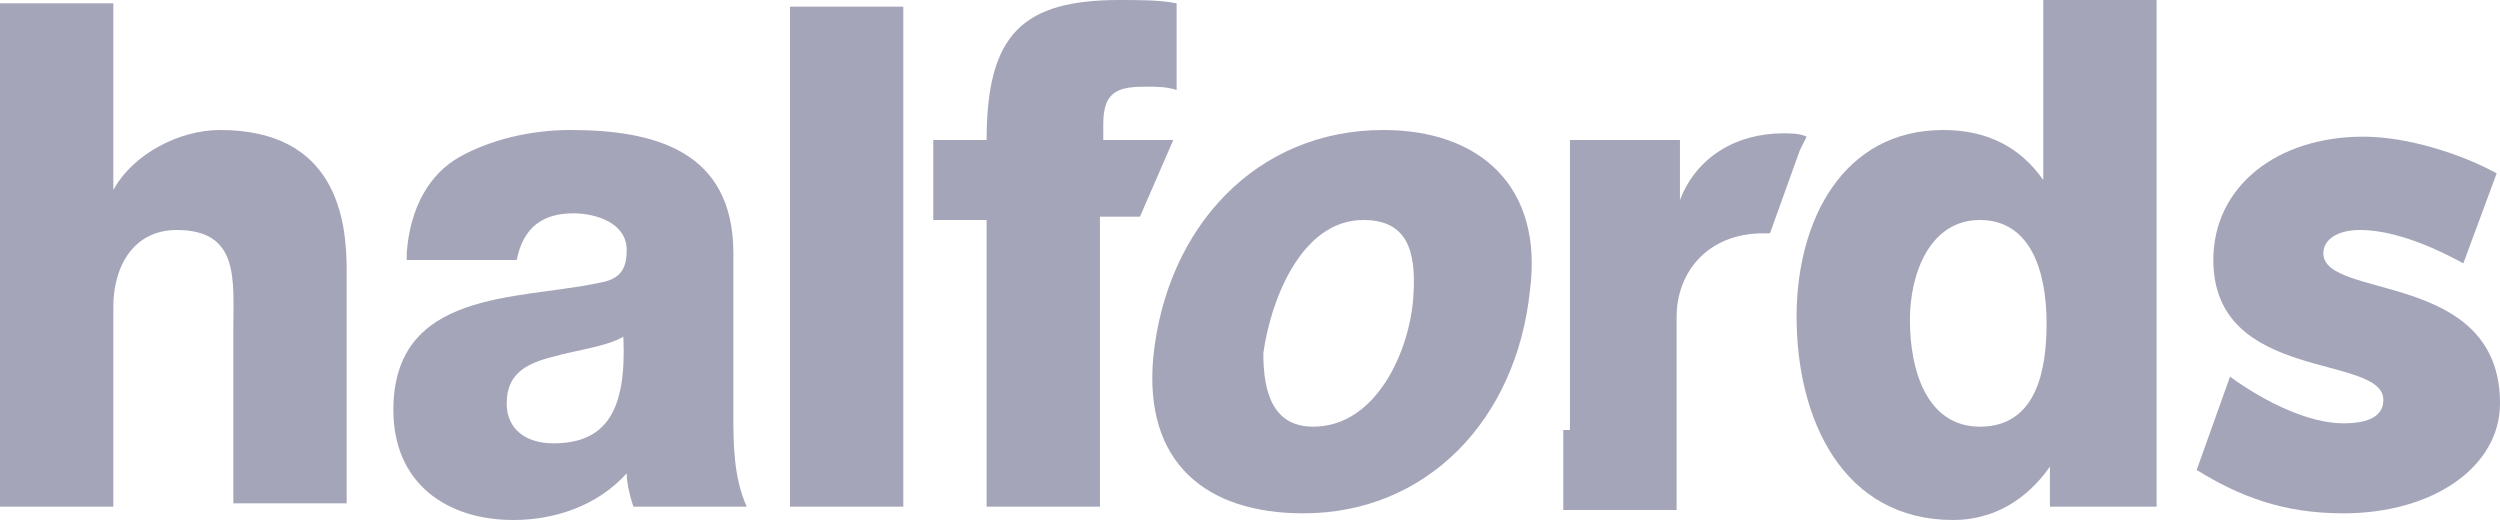 <?xml version="1.0" encoding="UTF-8" standalone="no"?>
<svg
   xmlns:dc="http://purl.org/dc/elements/1.1/"
   xmlns:cc="http://creativecommons.org/ns#"
   xmlns:rdf="http://www.w3.org/1999/02/22-rdf-syntax-ns#"
   xmlns:svg="http://www.w3.org/2000/svg"
   xmlns="http://www.w3.org/2000/svg"
   xmlns:sodipodi="http://sodipodi.sourceforge.net/DTD/sodipodi-0.dtd"
   xmlns:inkscape="http://www.inkscape.org/namespaces/inkscape"
   width="660.07"
   height="137.294"
   viewBox="0 0 660.07 137.294"
   version="1.1"
   id="svg18"
   sodipodi:docname="halfords.svg"
   inkscape:version="0.92.5 (2060ec1f9f, 2020-04-08)"
   style="fill:none">
  <defs
     id="defs22" />
  <sodipodi:namedview
     pagecolor="#ffffff"
     bordercolor="#666666"
     borderopacity="1"
     objecttolerance="10"
     gridtolerance="10"
     guidetolerance="10"
     inkscape:pageopacity="0"
     inkscape:pageshadow="2"
     inkscape:window-width="1920"
     inkscape:window-height="1043"
     id="namedview20"
     showgrid="false"
     inkscape:zoom="0.2541165"
     inkscape:cx="-908.63742"
     inkscape:cy="578.71487"
     inkscape:window-x="0"
     inkscape:window-y="0"
     inkscape:window-maximized="1"
     inkscape:current-layer="svg18" />
  <path
     d="M 0,0.88 H 29.923 V 50.165 c 5.281,-9.681 17.602,-15.842 28.163,-15.842 30.803,0 33.444,23.763 33.444,36.964 V 132.893 H 61.606 V 87.128 c 0,-13.201 1.76,-26.403 -14.962,-26.403 -11.441,0 -16.722,9.681 -16.722,20.242 V 133.773 H 0 Z"
     id="path2"
     inkscape:connector-curvature="0"
     style="fill:#a4a5b9;stroke-width:4.882" />
  <path
     d="m 107.38,66.886 c 0.88,-12.321 6.161,-21.122 14.082,-25.523 7.921,-4.4 18.482,-7.041 29.043,-7.041 22.002,0 43.124,5.281 43.124,32.563 v 42.244 c 0,7.921 0,16.722 3.52,24.643 H 167.226 c -0.88,-2.64 -1.761,-6.161 -1.761,-8.801 -7.921,8.801 -19.362,12.322 -29.923,12.322 -17.602,0 -31.683,-9.681 -31.683,-29.043 0,-31.683 32.563,-29.043 53.685,-33.443 5.281,-0.88 7.921,-2.64 7.921,-8.801 0,-7.041 -7.921,-9.681 -14.082,-9.681 -7.921,0 -13.201,3.521 -14.961,12.321 h -29.043 z m 38.724,50.165 c 14.082,0 19.362,-8.801 18.482,-28.163 -4.401,2.64 -12.322,3.52 -18.482,5.281 -7.041,1.76 -12.321,4.4 -12.321,12.321 0,7.041 5.281,10.561 12.321,10.561 z"
     id="path4"
     inkscape:connector-curvature="0"
     style="fill:#a4a5b9;stroke-width:4.882" />
  <path
     d="M 238.501,1.76 H 208.578 V 133.774 h 29.923 z"
     id="path6"
     inkscape:connector-curvature="0"
     style="fill:#a4a5b9;stroke-width:4.882" />
  <path
     d="m 365.237,34.323 c 25.523,0 42.245,14.962 38.724,42.244 -3.521,34.323 -27.283,58.966 -59.846,58.966 -25.522,0 -42.244,-13.201 -39.604,-41.364 3.521,-34.323 27.283,-59.846 60.726,-59.846 z M 346.755,112.651 c 16.722,0 25.523,-20.242 26.403,-34.323 0.88,-12.322 -1.76,-20.242 -13.201,-20.242 -16.721,0 -24.642,22.002 -26.403,35.204 0,10.561 2.64,19.362 13.201,19.362 z"
     id="path8"
     inkscape:connector-curvature="0"
     style="fill:#a4a5b9;stroke-width:4.882" />
  <path
     d="m 309.781,36.964 h -18.482 v -4.4 c 0,-8.801 4.4,-9.681 11.441,-9.681 2.64,0 5.281,0 7.921,0.88 V 0.88 C 306.261,1.953e-5 300.98,0 295.7,0 270.177,0 260.496,8.801 260.496,36.964 h -14.081 v 21.122 h 14.081 V 133.773 H 290.419 V 57.206 h 10.561 z"
     id="path10"
     inkscape:connector-curvature="0"
     style="fill:#a4a5b9;stroke-width:4.882" />
  <path
     d="M 414.511,113.531 V 36.964 h 29.043 v 15.842 c 4.4,-11.441 14.961,-17.602 27.283,-17.602 1.76,0 4.4,4.9e-5 6.161,0.88 l -1.76,3.52 -7.921,22.002 c -0.88,0 -0.88,0 -1.76,0 -14.962,0 -22.883,10.562 -22.883,22.002 V 134.654 H 412.751 v -21.122 z"
     id="path12"
     inkscape:connector-curvature="0"
     style="fill:#a4a5b9;stroke-width:4.882" />
  <path
     d="m 570.278,133.773 h -29.044 v -10.561 c -6.156,8.801 -14.959,14.082 -25.519,14.082 -29.044,0 -41.365,-26.403 -41.365,-53.685 0,-25.522 12.321,-49.285 38.724,-49.285 11.439,0 20.241,4.4 26.403,13.202 V 0 h 29.923 V 133.773 Z M 504.271,84.489 c 0,13.201 4.404,28.163 18.484,28.163 14.959,0 17.6,-14.961 17.6,-27.283 0,-14.081 -4.399,-27.282 -17.6,-27.282 -13.201,0 -18.484,14.081 -18.484,26.403 z"
     id="path14"
     inkscape:connector-curvature="0"
     style="fill:#a4a5b9;stroke-width:4.882" />
  <path
     d="m 618.709,135.533 c -15.843,0 -27.286,-4.401 -38.725,-11.441 l 8.803,-24.643 c 9.676,7.041 21.12,12.322 29.923,12.322 7.919,0 10.56,-2.64 10.56,-6.161 0,-12.321 -44.886,-4.4 -44.886,-36.964 0,-19.362 16.721,-32.563 39.604,-32.563 11.444,0 25.524,4.4 35.205,9.681 l -8.802,23.762 c -9.681,-5.281 -19.363,-8.801 -27.281,-8.801 -6.161,0 -9.681,2.64 -9.681,6.161 0,12.321 46.644,4.4 46.644,39.604 0,16.721 -17.6,29.043 -41.361,29.043 z"
     id="path16"
     inkscape:connector-curvature="0"
     style="fill:#a4a5b9;stroke-width:4.882" />
</svg>
